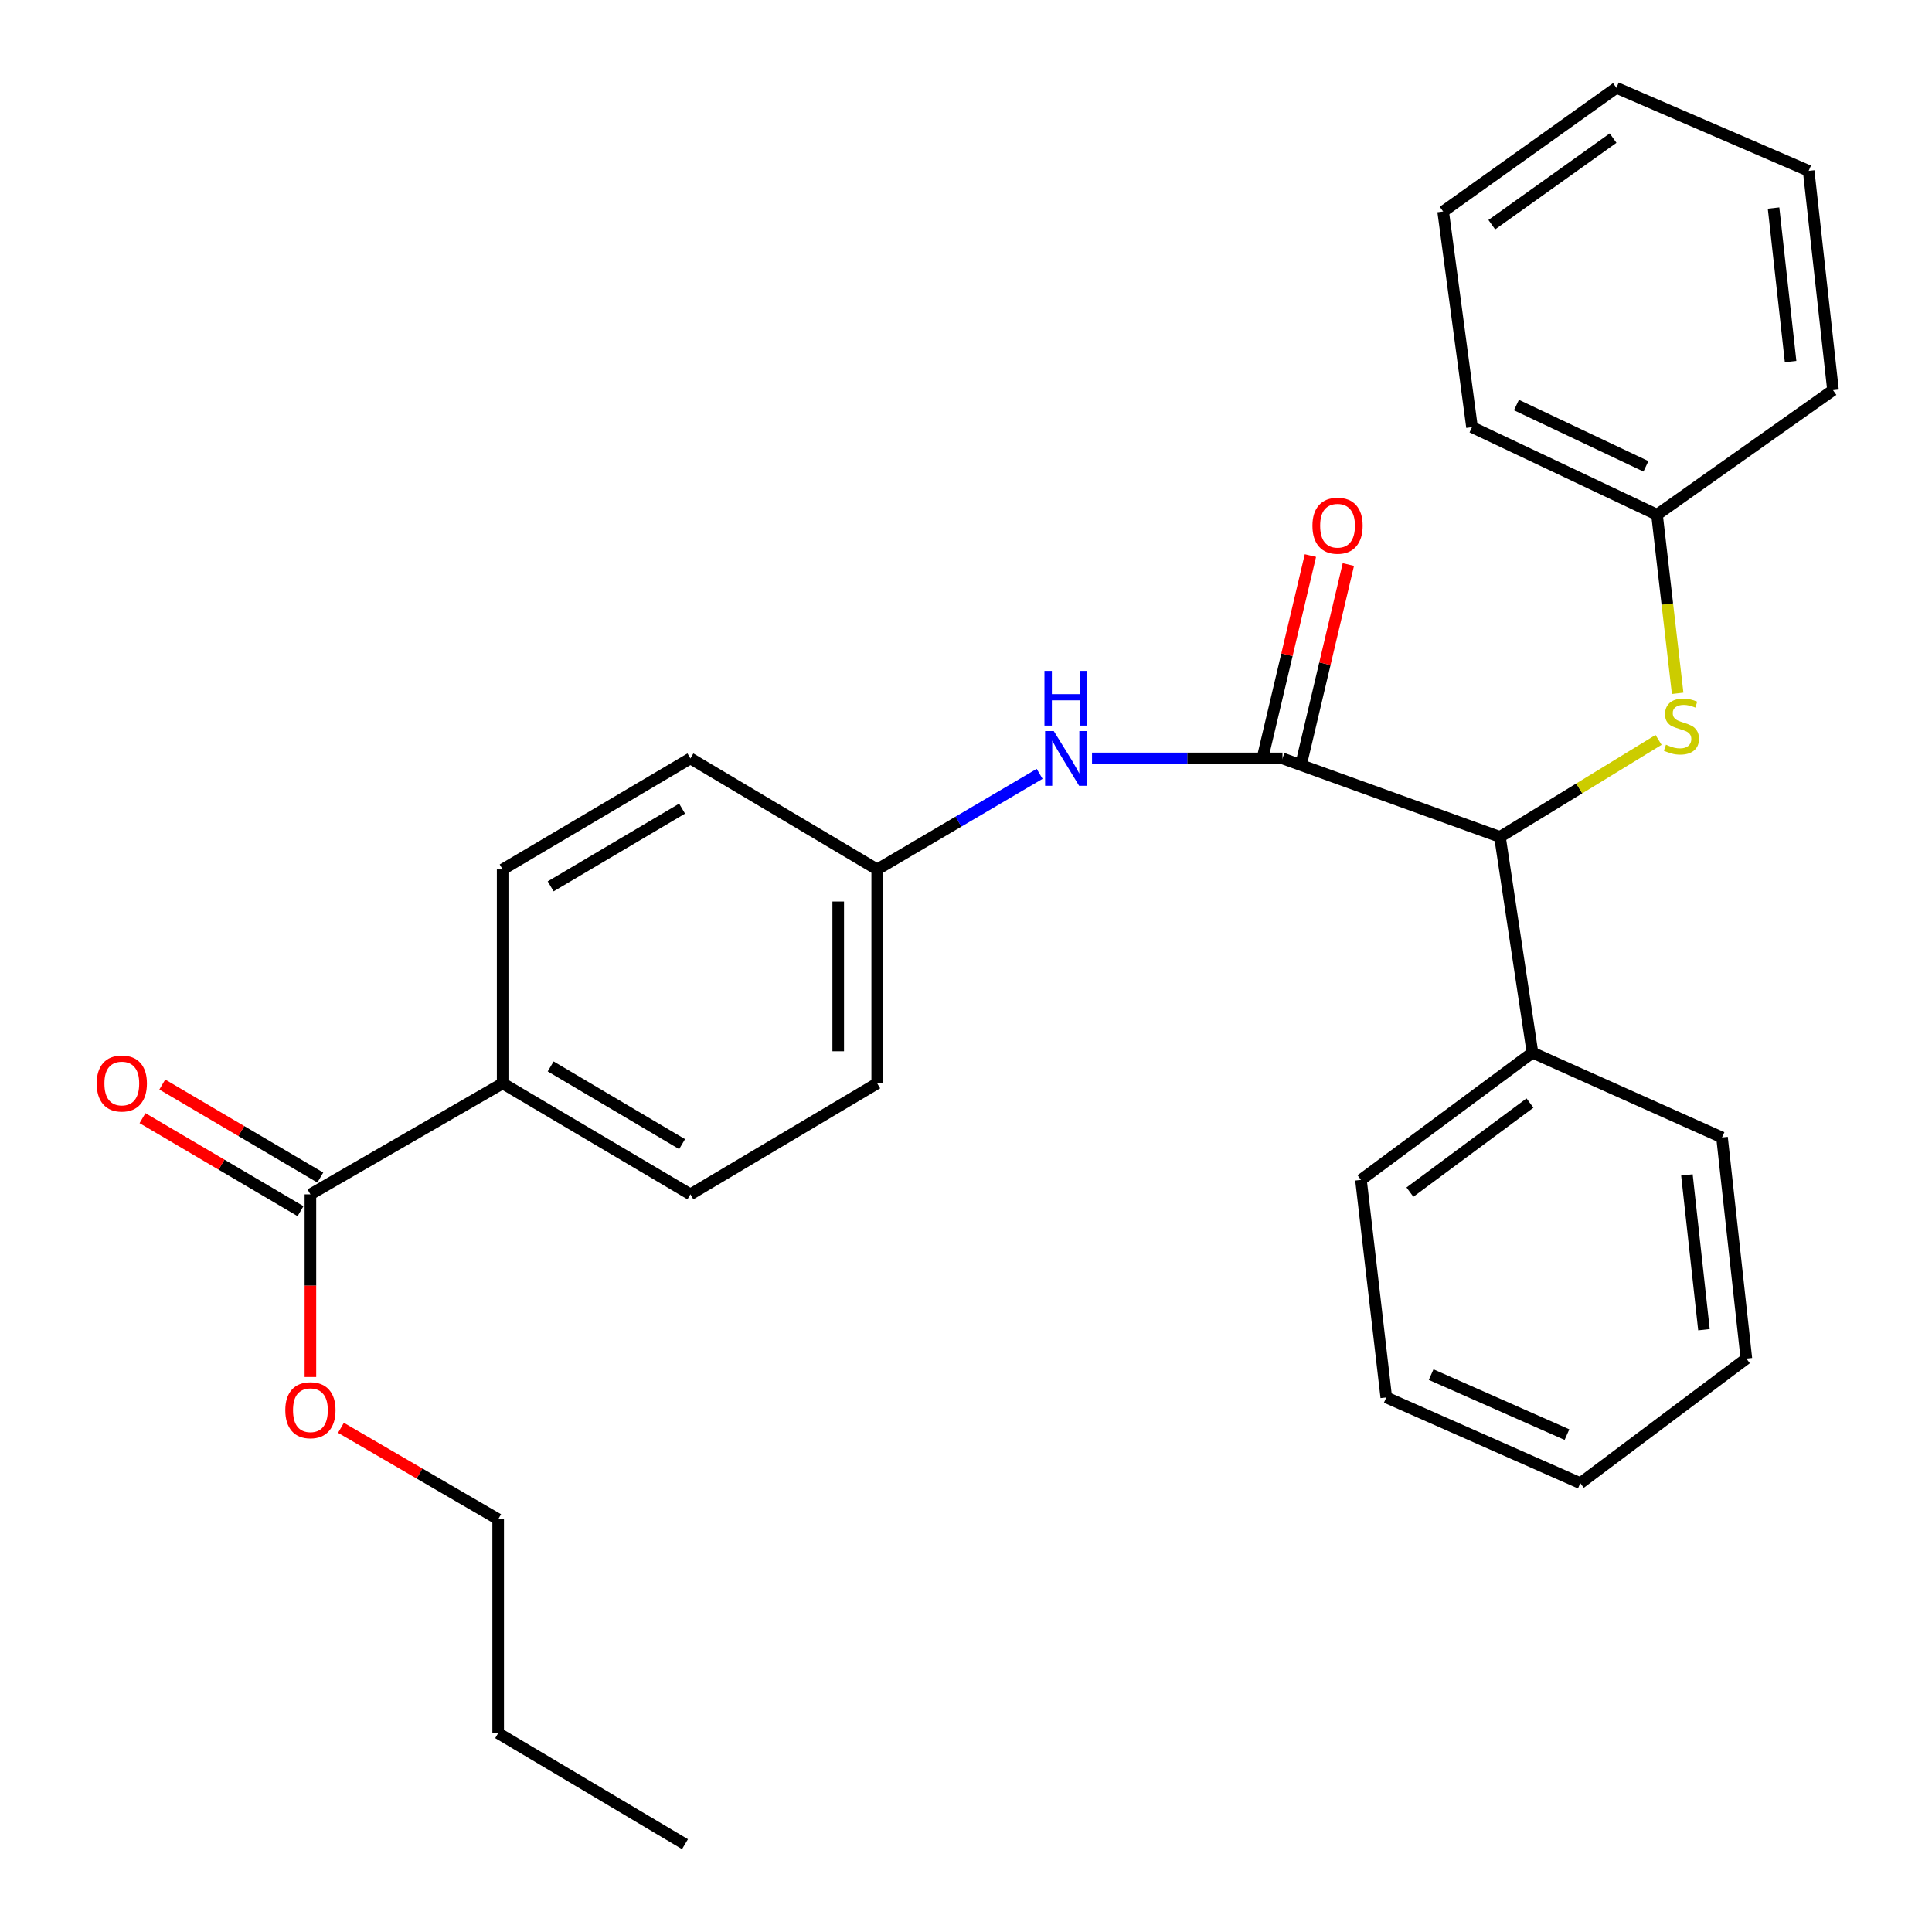 <?xml version='1.0' encoding='iso-8859-1'?>
<svg version='1.1' baseProfile='full'
              xmlns='http://www.w3.org/2000/svg'
                      xmlns:rdkit='http://www.rdkit.org/xml'
                      xmlns:xlink='http://www.w3.org/1999/xlink'
                  xml:space='preserve'
width='1000px' height='1000px' viewBox='0 0 1000 1000'>
<!-- END OF HEADER -->
<rect style='opacity:1.0;fill:#FFFFFF;stroke:none' width='1000' height='1000' x='0' y='0'> </rect>
<path class='bond-0' d='M 663.805,392.557 L 776.373,433.197' style='fill:none;fill-rule:evenodd;stroke:#000000;stroke-width:6px;stroke-linecap:butt;stroke-linejoin:miter;stroke-opacity:1' />
<path class='bond-1' d='M 663.805,392.557 L 614.517,392.557' style='fill:none;fill-rule:evenodd;stroke:#000000;stroke-width:6px;stroke-linecap:butt;stroke-linejoin:miter;stroke-opacity:1' />
<path class='bond-1' d='M 614.517,392.557 L 565.228,392.557' style='fill:none;fill-rule:evenodd;stroke:#0000FF;stroke-width:6px;stroke-linecap:butt;stroke-linejoin:miter;stroke-opacity:1' />
<path class='bond-5' d='M 673.627,394.88 L 685.769,343.543' style='fill:none;fill-rule:evenodd;stroke:#000000;stroke-width:6px;stroke-linecap:butt;stroke-linejoin:miter;stroke-opacity:1' />
<path class='bond-5' d='M 685.769,343.543 L 697.91,292.206' style='fill:none;fill-rule:evenodd;stroke:#FF0000;stroke-width:6px;stroke-linecap:butt;stroke-linejoin:miter;stroke-opacity:1' />
<path class='bond-5' d='M 653.983,390.234 L 666.125,338.897' style='fill:none;fill-rule:evenodd;stroke:#000000;stroke-width:6px;stroke-linecap:butt;stroke-linejoin:miter;stroke-opacity:1' />
<path class='bond-5' d='M 666.125,338.897 L 678.267,287.56' style='fill:none;fill-rule:evenodd;stroke:#FF0000;stroke-width:6px;stroke-linecap:butt;stroke-linejoin:miter;stroke-opacity:1' />
<path class='bond-3' d='M 776.373,433.197 L 817.422,408.086' style='fill:none;fill-rule:evenodd;stroke:#000000;stroke-width:6px;stroke-linecap:butt;stroke-linejoin:miter;stroke-opacity:1' />
<path class='bond-3' d='M 817.422,408.086 L 858.471,382.974' style='fill:none;fill-rule:evenodd;stroke:#CCCC00;stroke-width:6px;stroke-linecap:butt;stroke-linejoin:miter;stroke-opacity:1' />
<path class='bond-7' d='M 776.373,433.197 L 793.206,544.846' style='fill:none;fill-rule:evenodd;stroke:#000000;stroke-width:6px;stroke-linecap:butt;stroke-linejoin:miter;stroke-opacity:1' />
<path class='bond-8' d='M 538.113,400.544 L 496.078,425.281' style='fill:none;fill-rule:evenodd;stroke:#0000FF;stroke-width:6px;stroke-linecap:butt;stroke-linejoin:miter;stroke-opacity:1' />
<path class='bond-8' d='M 496.078,425.281 L 454.043,450.018' style='fill:none;fill-rule:evenodd;stroke:#000000;stroke-width:6px;stroke-linecap:butt;stroke-linejoin:miter;stroke-opacity:1' />
<path class='bond-2' d='M 160.669,618.198 L 260.172,560.736' style='fill:none;fill-rule:evenodd;stroke:#000000;stroke-width:6px;stroke-linecap:butt;stroke-linejoin:miter;stroke-opacity:1' />
<path class='bond-6' d='M 165.788,609.5 L 124.894,585.429' style='fill:none;fill-rule:evenodd;stroke:#000000;stroke-width:6px;stroke-linecap:butt;stroke-linejoin:miter;stroke-opacity:1' />
<path class='bond-6' d='M 124.894,585.429 L 84.001,561.357' style='fill:none;fill-rule:evenodd;stroke:#FF0000;stroke-width:6px;stroke-linecap:butt;stroke-linejoin:miter;stroke-opacity:1' />
<path class='bond-6' d='M 155.549,626.896 L 114.655,602.824' style='fill:none;fill-rule:evenodd;stroke:#000000;stroke-width:6px;stroke-linecap:butt;stroke-linejoin:miter;stroke-opacity:1' />
<path class='bond-6' d='M 114.655,602.824 L 73.761,578.753' style='fill:none;fill-rule:evenodd;stroke:#FF0000;stroke-width:6px;stroke-linecap:butt;stroke-linejoin:miter;stroke-opacity:1' />
<path class='bond-12' d='M 160.669,618.198 L 160.669,665.466' style='fill:none;fill-rule:evenodd;stroke:#000000;stroke-width:6px;stroke-linecap:butt;stroke-linejoin:miter;stroke-opacity:1' />
<path class='bond-12' d='M 160.669,665.466 L 160.669,712.735' style='fill:none;fill-rule:evenodd;stroke:#FF0000;stroke-width:6px;stroke-linecap:butt;stroke-linejoin:miter;stroke-opacity:1' />
<path class='bond-11' d='M 868.353,358.864 L 863.009,312.642' style='fill:none;fill-rule:evenodd;stroke:#CCCC00;stroke-width:6px;stroke-linecap:butt;stroke-linejoin:miter;stroke-opacity:1' />
<path class='bond-11' d='M 863.009,312.642 L 857.665,266.419' style='fill:none;fill-rule:evenodd;stroke:#000000;stroke-width:6px;stroke-linecap:butt;stroke-linejoin:miter;stroke-opacity:1' />
<path class='bond-4' d='M 260.172,560.736 L 357.354,618.198' style='fill:none;fill-rule:evenodd;stroke:#000000;stroke-width:6px;stroke-linecap:butt;stroke-linejoin:miter;stroke-opacity:1' />
<path class='bond-4' d='M 285.023,551.98 L 353.051,592.203' style='fill:none;fill-rule:evenodd;stroke:#000000;stroke-width:6px;stroke-linecap:butt;stroke-linejoin:miter;stroke-opacity:1' />
<path class='bond-28' d='M 260.172,560.736 L 260.172,450.018' style='fill:none;fill-rule:evenodd;stroke:#000000;stroke-width:6px;stroke-linecap:butt;stroke-linejoin:miter;stroke-opacity:1' />
<path class='bond-15' d='M 793.206,544.846 L 704.434,610.707' style='fill:none;fill-rule:evenodd;stroke:#000000;stroke-width:6px;stroke-linecap:butt;stroke-linejoin:miter;stroke-opacity:1' />
<path class='bond-15' d='M 791.917,570.936 L 729.777,617.039' style='fill:none;fill-rule:evenodd;stroke:#000000;stroke-width:6px;stroke-linecap:butt;stroke-linejoin:miter;stroke-opacity:1' />
<path class='bond-16' d='M 793.206,544.846 L 891.319,588.76' style='fill:none;fill-rule:evenodd;stroke:#000000;stroke-width:6px;stroke-linecap:butt;stroke-linejoin:miter;stroke-opacity:1' />
<path class='bond-13' d='M 454.043,450.018 L 357.354,392.557' style='fill:none;fill-rule:evenodd;stroke:#000000;stroke-width:6px;stroke-linecap:butt;stroke-linejoin:miter;stroke-opacity:1' />
<path class='bond-14' d='M 454.043,450.018 L 454.043,560.736' style='fill:none;fill-rule:evenodd;stroke:#000000;stroke-width:6px;stroke-linecap:butt;stroke-linejoin:miter;stroke-opacity:1' />
<path class='bond-14' d='M 433.858,466.626 L 433.858,544.128' style='fill:none;fill-rule:evenodd;stroke:#000000;stroke-width:6px;stroke-linecap:butt;stroke-linejoin:miter;stroke-opacity:1' />
<path class='bond-9' d='M 357.354,618.198 L 454.043,560.736' style='fill:none;fill-rule:evenodd;stroke:#000000;stroke-width:6px;stroke-linecap:butt;stroke-linejoin:miter;stroke-opacity:1' />
<path class='bond-10' d='M 260.172,450.018 L 357.354,392.557' style='fill:none;fill-rule:evenodd;stroke:#000000;stroke-width:6px;stroke-linecap:butt;stroke-linejoin:miter;stroke-opacity:1' />
<path class='bond-10' d='M 285.023,458.775 L 353.051,418.551' style='fill:none;fill-rule:evenodd;stroke:#000000;stroke-width:6px;stroke-linecap:butt;stroke-linejoin:miter;stroke-opacity:1' />
<path class='bond-18' d='M 857.665,266.419 L 761.907,221.103' style='fill:none;fill-rule:evenodd;stroke:#000000;stroke-width:6px;stroke-linecap:butt;stroke-linejoin:miter;stroke-opacity:1' />
<path class='bond-18' d='M 851.936,241.376 L 784.905,209.655' style='fill:none;fill-rule:evenodd;stroke:#000000;stroke-width:6px;stroke-linecap:butt;stroke-linejoin:miter;stroke-opacity:1' />
<path class='bond-19' d='M 857.665,266.419 L 948.769,201.96' style='fill:none;fill-rule:evenodd;stroke:#000000;stroke-width:6px;stroke-linecap:butt;stroke-linejoin:miter;stroke-opacity:1' />
<path class='bond-17' d='M 176.479,739.042 L 217.165,762.704' style='fill:none;fill-rule:evenodd;stroke:#FF0000;stroke-width:6px;stroke-linecap:butt;stroke-linejoin:miter;stroke-opacity:1' />
<path class='bond-17' d='M 217.165,762.704 L 257.851,786.366' style='fill:none;fill-rule:evenodd;stroke:#000000;stroke-width:6px;stroke-linecap:butt;stroke-linejoin:miter;stroke-opacity:1' />
<path class='bond-22' d='M 704.434,610.707 L 717.532,723.309' style='fill:none;fill-rule:evenodd;stroke:#000000;stroke-width:6px;stroke-linecap:butt;stroke-linejoin:miter;stroke-opacity:1' />
<path class='bond-23' d='M 891.319,588.76 L 903.924,703.213' style='fill:none;fill-rule:evenodd;stroke:#000000;stroke-width:6px;stroke-linecap:butt;stroke-linejoin:miter;stroke-opacity:1' />
<path class='bond-23' d='M 873.145,608.138 L 881.969,688.255' style='fill:none;fill-rule:evenodd;stroke:#000000;stroke-width:6px;stroke-linecap:butt;stroke-linejoin:miter;stroke-opacity:1' />
<path class='bond-20' d='M 257.851,786.366 L 257.851,897.084' style='fill:none;fill-rule:evenodd;stroke:#000000;stroke-width:6px;stroke-linecap:butt;stroke-linejoin:miter;stroke-opacity:1' />
<path class='bond-24' d='M 761.907,221.103 L 746.97,109.465' style='fill:none;fill-rule:evenodd;stroke:#000000;stroke-width:6px;stroke-linecap:butt;stroke-linejoin:miter;stroke-opacity:1' />
<path class='bond-25' d='M 948.769,201.96 L 936.165,88.439' style='fill:none;fill-rule:evenodd;stroke:#000000;stroke-width:6px;stroke-linecap:butt;stroke-linejoin:miter;stroke-opacity:1' />
<path class='bond-25' d='M 926.816,187.159 L 917.993,107.694' style='fill:none;fill-rule:evenodd;stroke:#000000;stroke-width:6px;stroke-linecap:butt;stroke-linejoin:miter;stroke-opacity:1' />
<path class='bond-21' d='M 257.851,897.084 L 354.551,954.545' style='fill:none;fill-rule:evenodd;stroke:#000000;stroke-width:6px;stroke-linecap:butt;stroke-linejoin:miter;stroke-opacity:1' />
<path class='bond-29' d='M 717.532,723.309 L 817.967,767.683' style='fill:none;fill-rule:evenodd;stroke:#000000;stroke-width:6px;stroke-linecap:butt;stroke-linejoin:miter;stroke-opacity:1' />
<path class='bond-29' d='M 740.755,711.501 L 811.059,742.563' style='fill:none;fill-rule:evenodd;stroke:#000000;stroke-width:6px;stroke-linecap:butt;stroke-linejoin:miter;stroke-opacity:1' />
<path class='bond-26' d='M 903.924,703.213 L 817.967,767.683' style='fill:none;fill-rule:evenodd;stroke:#000000;stroke-width:6px;stroke-linecap:butt;stroke-linejoin:miter;stroke-opacity:1' />
<path class='bond-30' d='M 746.97,109.465 L 836.661,45.455' style='fill:none;fill-rule:evenodd;stroke:#000000;stroke-width:6px;stroke-linecap:butt;stroke-linejoin:miter;stroke-opacity:1' />
<path class='bond-30' d='M 772.149,116.294 L 834.933,71.487' style='fill:none;fill-rule:evenodd;stroke:#000000;stroke-width:6px;stroke-linecap:butt;stroke-linejoin:miter;stroke-opacity:1' />
<path class='bond-27' d='M 936.165,88.439 L 836.661,45.455' style='fill:none;fill-rule:evenodd;stroke:#000000;stroke-width:6px;stroke-linecap:butt;stroke-linejoin:miter;stroke-opacity:1' />
<path  class='atom-2' d='M 545.425 378.397
L 554.705 393.397
Q 555.625 394.877, 557.105 397.557
Q 558.585 400.237, 558.665 400.397
L 558.665 378.397
L 562.425 378.397
L 562.425 406.717
L 558.545 406.717
L 548.585 390.317
Q 547.425 388.397, 546.185 386.197
Q 544.985 383.997, 544.625 383.317
L 544.625 406.717
L 540.945 406.717
L 540.945 378.397
L 545.425 378.397
' fill='#0000FF'/>
<path  class='atom-2' d='M 540.605 347.245
L 544.445 347.245
L 544.445 359.285
L 558.925 359.285
L 558.925 347.245
L 562.765 347.245
L 562.765 375.565
L 558.925 375.565
L 558.925 362.485
L 544.445 362.485
L 544.445 375.565
L 540.605 375.565
L 540.605 347.245
' fill='#0000FF'/>
<path  class='atom-4' d='M 862.304 385.455
Q 862.624 385.575, 863.944 386.135
Q 865.264 386.695, 866.704 387.055
Q 868.184 387.375, 869.624 387.375
Q 872.304 387.375, 873.864 386.095
Q 875.424 384.775, 875.424 382.495
Q 875.424 380.935, 874.624 379.975
Q 873.864 379.015, 872.664 378.495
Q 871.464 377.975, 869.464 377.375
Q 866.944 376.615, 865.424 375.895
Q 863.944 375.175, 862.864 373.655
Q 861.824 372.135, 861.824 369.575
Q 861.824 366.015, 864.224 363.815
Q 866.664 361.615, 871.464 361.615
Q 874.744 361.615, 878.464 363.175
L 877.544 366.255
Q 874.144 364.855, 871.584 364.855
Q 868.824 364.855, 867.304 366.015
Q 865.784 367.135, 865.824 369.095
Q 865.824 370.615, 866.584 371.535
Q 867.384 372.455, 868.504 372.975
Q 869.664 373.495, 871.584 374.095
Q 874.144 374.895, 875.664 375.695
Q 877.184 376.495, 878.264 378.135
Q 879.384 379.735, 879.384 382.495
Q 879.384 386.415, 876.744 388.535
Q 874.144 390.615, 869.784 390.615
Q 867.264 390.615, 865.344 390.055
Q 863.464 389.535, 861.224 388.615
L 862.304 385.455
' fill='#CCCC00'/>
<path  class='atom-6' d='M 679.312 272.106
Q 679.312 265.306, 682.672 261.506
Q 686.032 257.706, 692.312 257.706
Q 698.592 257.706, 701.952 261.506
Q 705.312 265.306, 705.312 272.106
Q 705.312 278.986, 701.912 282.906
Q 698.512 286.786, 692.312 286.786
Q 686.072 286.786, 682.672 282.906
Q 679.312 279.026, 679.312 272.106
M 692.312 283.586
Q 696.632 283.586, 698.952 280.706
Q 701.312 277.786, 701.312 272.106
Q 701.312 266.546, 698.952 263.746
Q 696.632 260.906, 692.312 260.906
Q 687.992 260.906, 685.632 263.706
Q 683.312 266.506, 683.312 272.106
Q 683.312 277.826, 685.632 280.706
Q 687.992 283.586, 692.312 283.586
' fill='#FF0000'/>
<path  class='atom-7' d='M 50.049 560.816
Q 50.049 554.016, 53.409 550.216
Q 56.769 546.416, 63.049 546.416
Q 69.329 546.416, 72.689 550.216
Q 76.049 554.016, 76.049 560.816
Q 76.049 567.696, 72.649 571.616
Q 69.249 575.496, 63.049 575.496
Q 56.809 575.496, 53.409 571.616
Q 50.049 567.736, 50.049 560.816
M 63.049 572.296
Q 67.369 572.296, 69.689 569.416
Q 72.049 566.496, 72.049 560.816
Q 72.049 555.256, 69.689 552.456
Q 67.369 549.616, 63.049 549.616
Q 58.729 549.616, 56.369 552.416
Q 54.049 555.216, 54.049 560.816
Q 54.049 566.536, 56.369 569.416
Q 58.729 572.296, 63.049 572.296
' fill='#FF0000'/>
<path  class='atom-13' d='M 147.669 729.926
Q 147.669 723.126, 151.029 719.326
Q 154.389 715.526, 160.669 715.526
Q 166.949 715.526, 170.309 719.326
Q 173.669 723.126, 173.669 729.926
Q 173.669 736.806, 170.269 740.726
Q 166.869 744.606, 160.669 744.606
Q 154.429 744.606, 151.029 740.726
Q 147.669 736.846, 147.669 729.926
M 160.669 741.406
Q 164.989 741.406, 167.309 738.526
Q 169.669 735.606, 169.669 729.926
Q 169.669 724.366, 167.309 721.566
Q 164.989 718.726, 160.669 718.726
Q 156.349 718.726, 153.989 721.526
Q 151.669 724.326, 151.669 729.926
Q 151.669 735.646, 153.989 738.526
Q 156.349 741.406, 160.669 741.406
' fill='#FF0000'/>
</svg>
